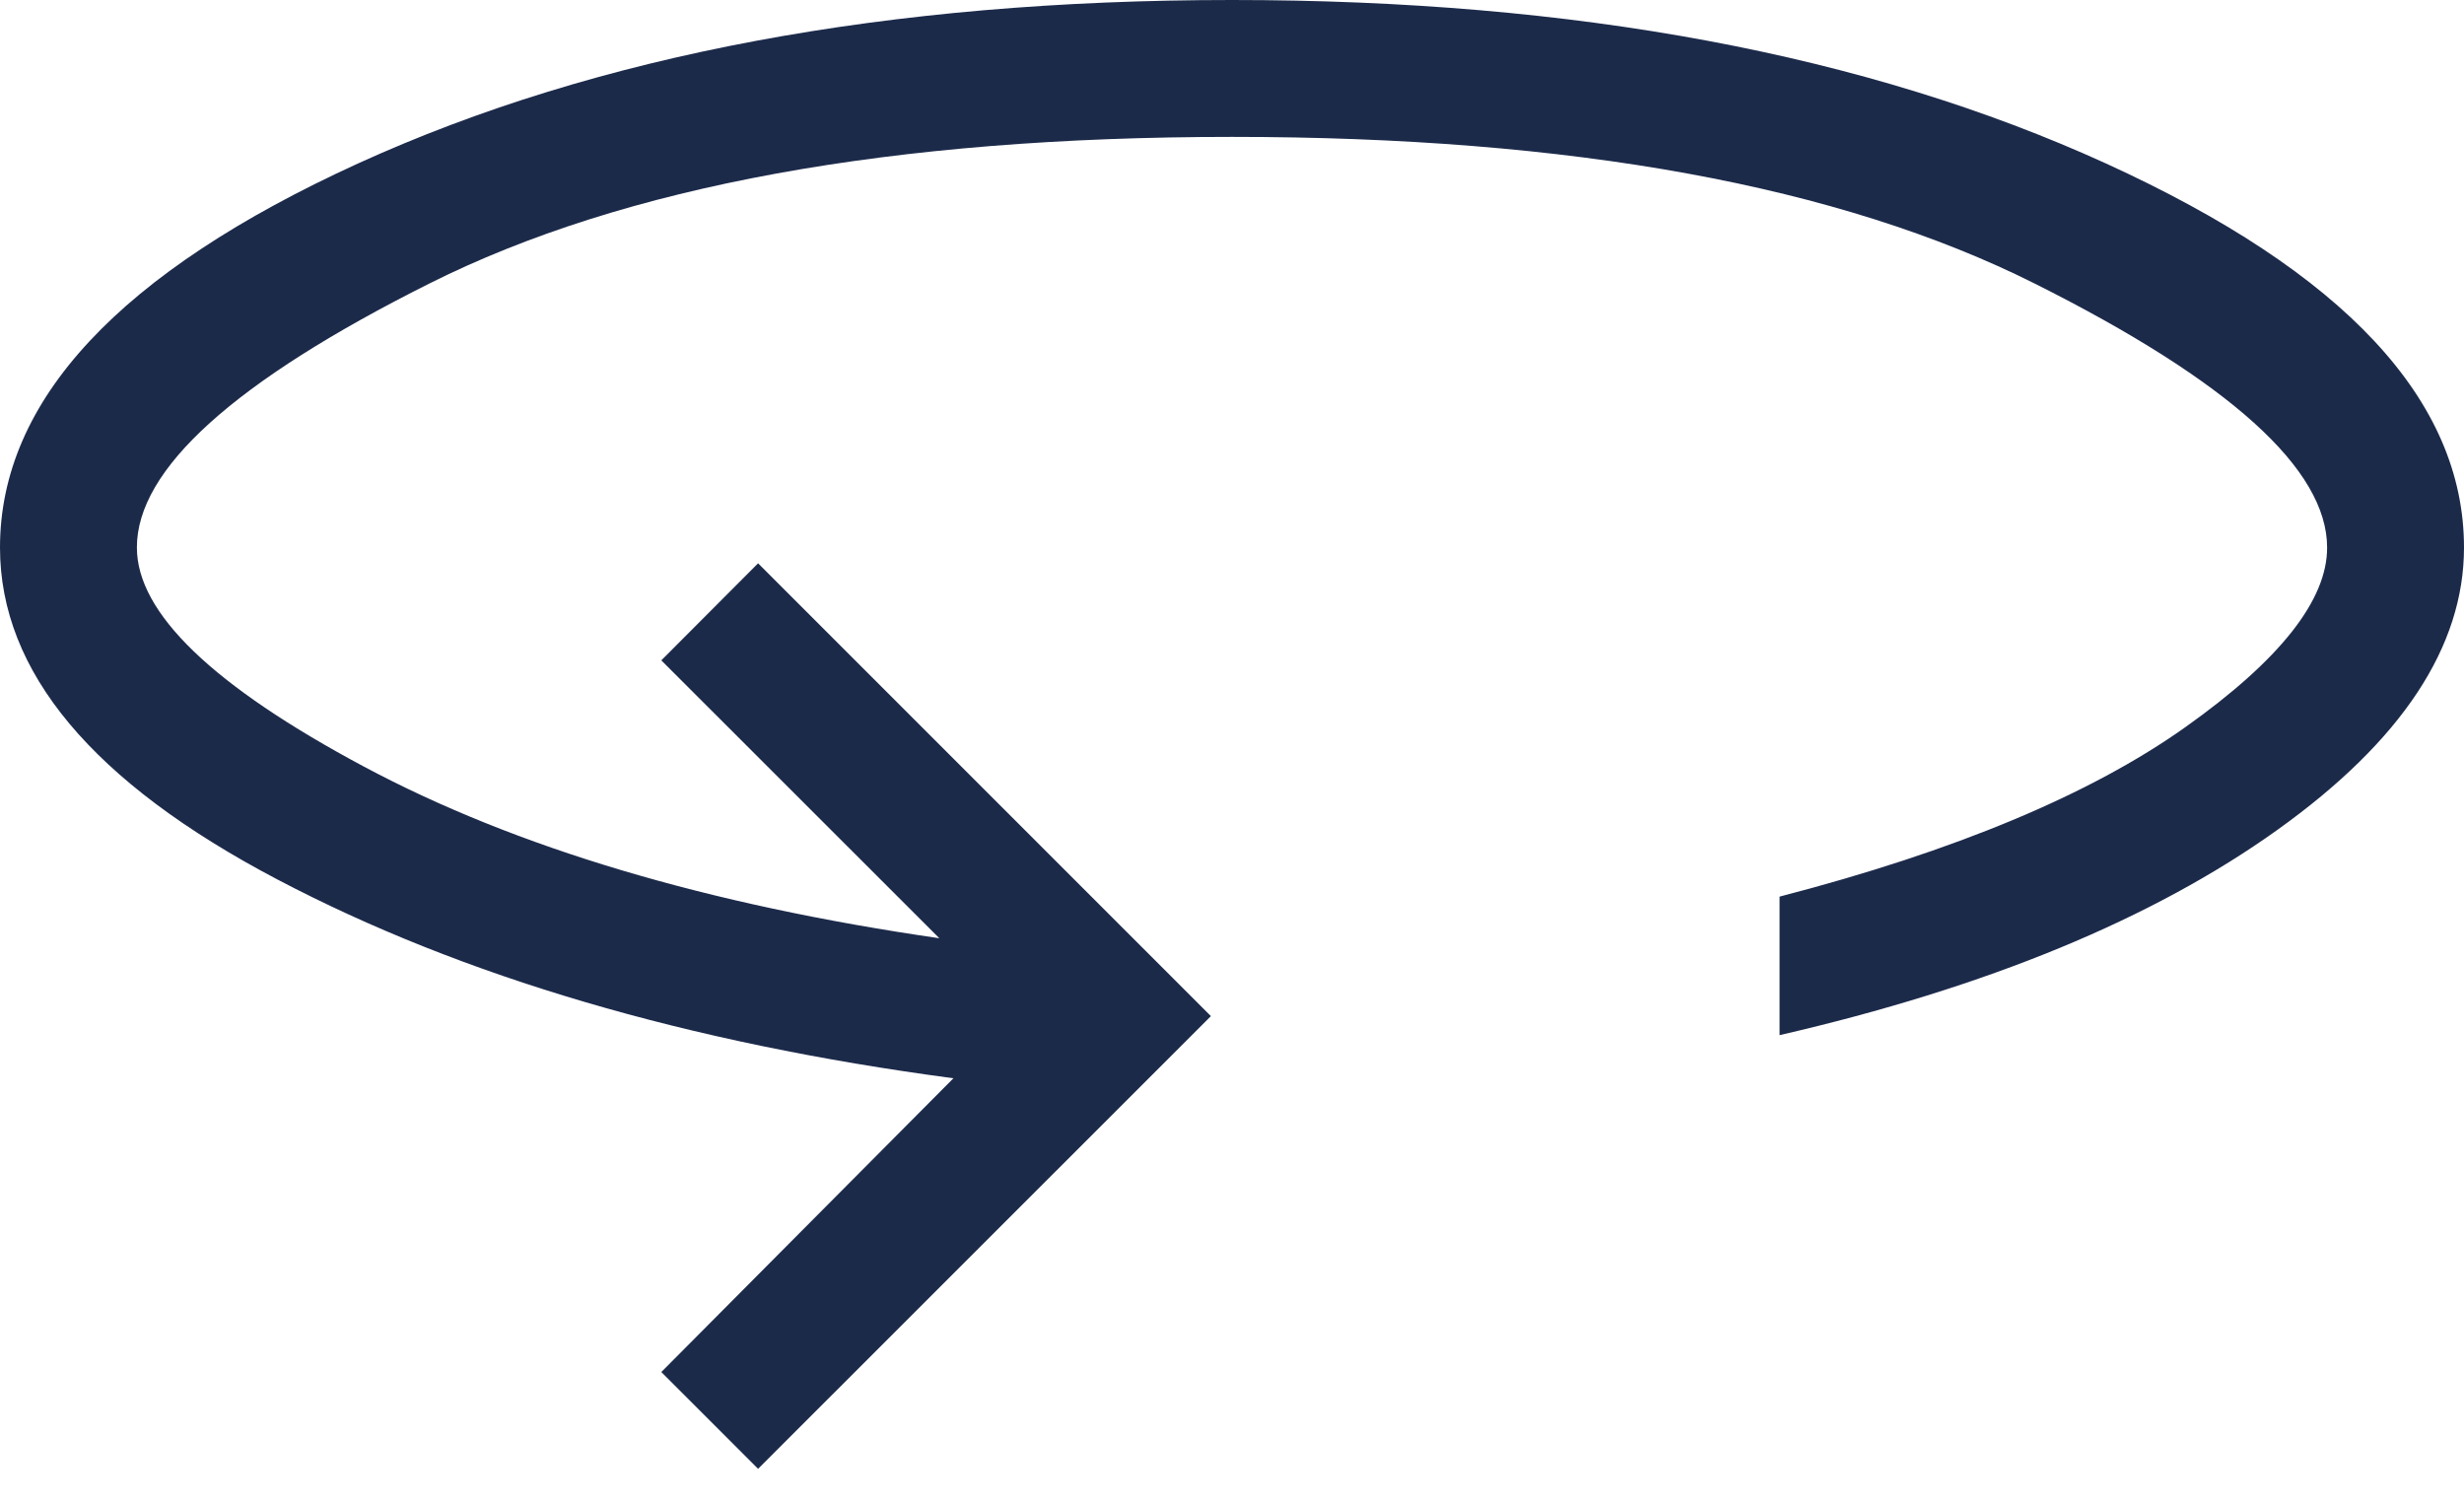 <svg xmlns="http://www.w3.org/2000/svg" width="18" height="11" viewBox="0 0 18 11" fill="none"><path d="M5.538 10.73L4.831 10.023L6.965 7.877C5.024 7.619 3.378 7.135 2.027 6.425C0.676 5.715 0 4.907 0 4C0 2.925 0.873 1.989 2.618 1.193C4.364 0.398 6.491 0 9 0C11.509 0 13.636 0.398 15.382 1.193C17.127 1.989 18 2.925 18 4C18 4.725 17.545 5.413 16.636 6.063C15.727 6.713 14.515 7.213 13 7.562V6.55C14.283 6.217 15.271 5.804 15.963 5.313C16.655 4.822 17.001 4.384 17 4C17 3.428 16.288 2.785 14.863 2.071C13.438 1.357 11.484 1 9 1C6.517 1 4.562 1.357 3.137 2.071C1.712 2.785 0.999 3.428 1 4C1 4.477 1.553 5.01 2.66 5.601C3.767 6.192 5.167 6.609 6.862 6.854L4.831 4.824L5.538 4.115L8.846 7.423L5.538 10.73Z" fill="#1C2A4A"></path></svg>